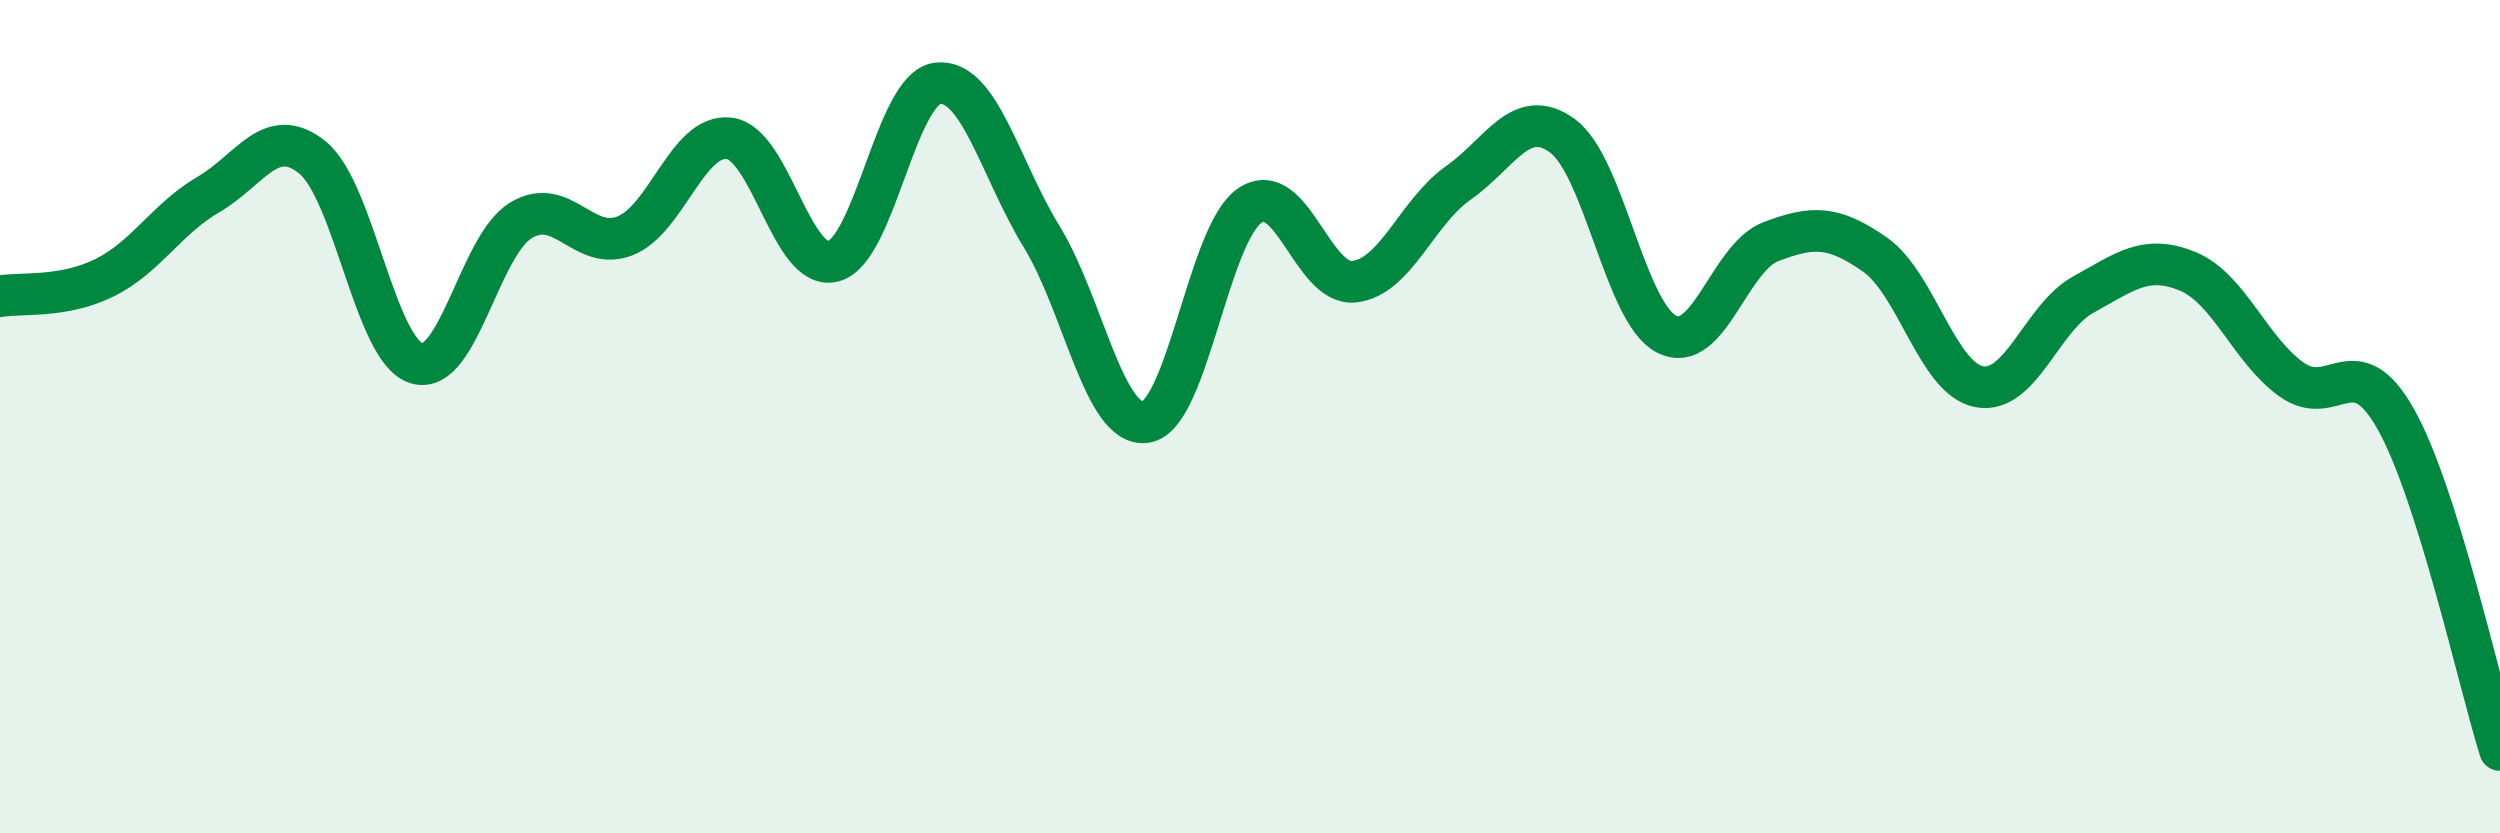 
    <svg width="60" height="20" viewBox="0 0 60 20" xmlns="http://www.w3.org/2000/svg">
      <path
        d="M 0,7.11 C 0.5,7.02 1.5,7.16 2.5,6.67 C 3.5,6.18 4,5.25 5,4.67 C 6,4.09 6.5,2.97 7.5,3.78 C 8.5,4.59 9,8.42 10,8.72 C 11,9.02 11.5,5.9 12.5,5.29 C 13.5,4.68 14,6.05 15,5.66 C 16,5.27 16.5,3.2 17.5,3.32 C 18.5,3.44 19,6.53 20,6.27 C 21,6.01 21.5,2.12 22.5,2 C 23.5,1.88 24,4.05 25,5.68 C 26,7.31 26.5,10.28 27.5,10.13 C 28.5,9.98 29,5.6 30,4.93 C 31,4.26 31.5,6.87 32.5,6.76 C 33.5,6.65 34,5.09 35,4.39 C 36,3.69 36.5,2.53 37.5,3.26 C 38.5,3.99 39,7.51 40,8.02 C 41,8.53 41.5,6.18 42.5,5.8 C 43.5,5.42 44,5.41 45,6.11 C 46,6.81 46.5,9.09 47.5,9.28 C 48.5,9.47 49,7.62 50,7.07 C 51,6.52 51.5,6.1 52.5,6.51 C 53.5,6.92 54,8.4 55,9.11 C 56,9.82 56.5,8.28 57.5,10.06 C 58.5,11.84 59.5,16.41 60,18L60 20L0 20Z"
        fill="#008740"
        opacity="0.1"
        stroke-linecap="round"
        stroke-linejoin="round"
      />
      <path
        d="M 0,7.11 C 0.5,7.02 1.5,7.16 2.5,6.67 C 3.5,6.18 4,5.25 5,4.67 C 6,4.09 6.5,2.97 7.5,3.78 C 8.5,4.59 9,8.42 10,8.72 C 11,9.02 11.5,5.9 12.5,5.29 C 13.5,4.68 14,6.05 15,5.66 C 16,5.27 16.5,3.2 17.5,3.32 C 18.5,3.44 19,6.53 20,6.27 C 21,6.01 21.5,2.12 22.5,2 C 23.5,1.88 24,4.05 25,5.68 C 26,7.31 26.5,10.28 27.5,10.13 C 28.5,9.98 29,5.6 30,4.93 C 31,4.26 31.5,6.87 32.5,6.76 C 33.5,6.65 34,5.09 35,4.39 C 36,3.69 36.5,2.53 37.5,3.26 C 38.5,3.99 39,7.51 40,8.02 C 41,8.53 41.5,6.18 42.5,5.8 C 43.5,5.42 44,5.41 45,6.11 C 46,6.81 46.5,9.09 47.5,9.28 C 48.5,9.47 49,7.62 50,7.07 C 51,6.52 51.5,6.1 52.5,6.51 C 53.5,6.92 54,8.4 55,9.11 C 56,9.82 56.5,8.28 57.5,10.06 C 58.5,11.84 59.5,16.41 60,18"
        stroke="#008740"
        stroke-width="1"
        fill="none"
        stroke-linecap="round"
        stroke-linejoin="round"
      />
    </svg>
  